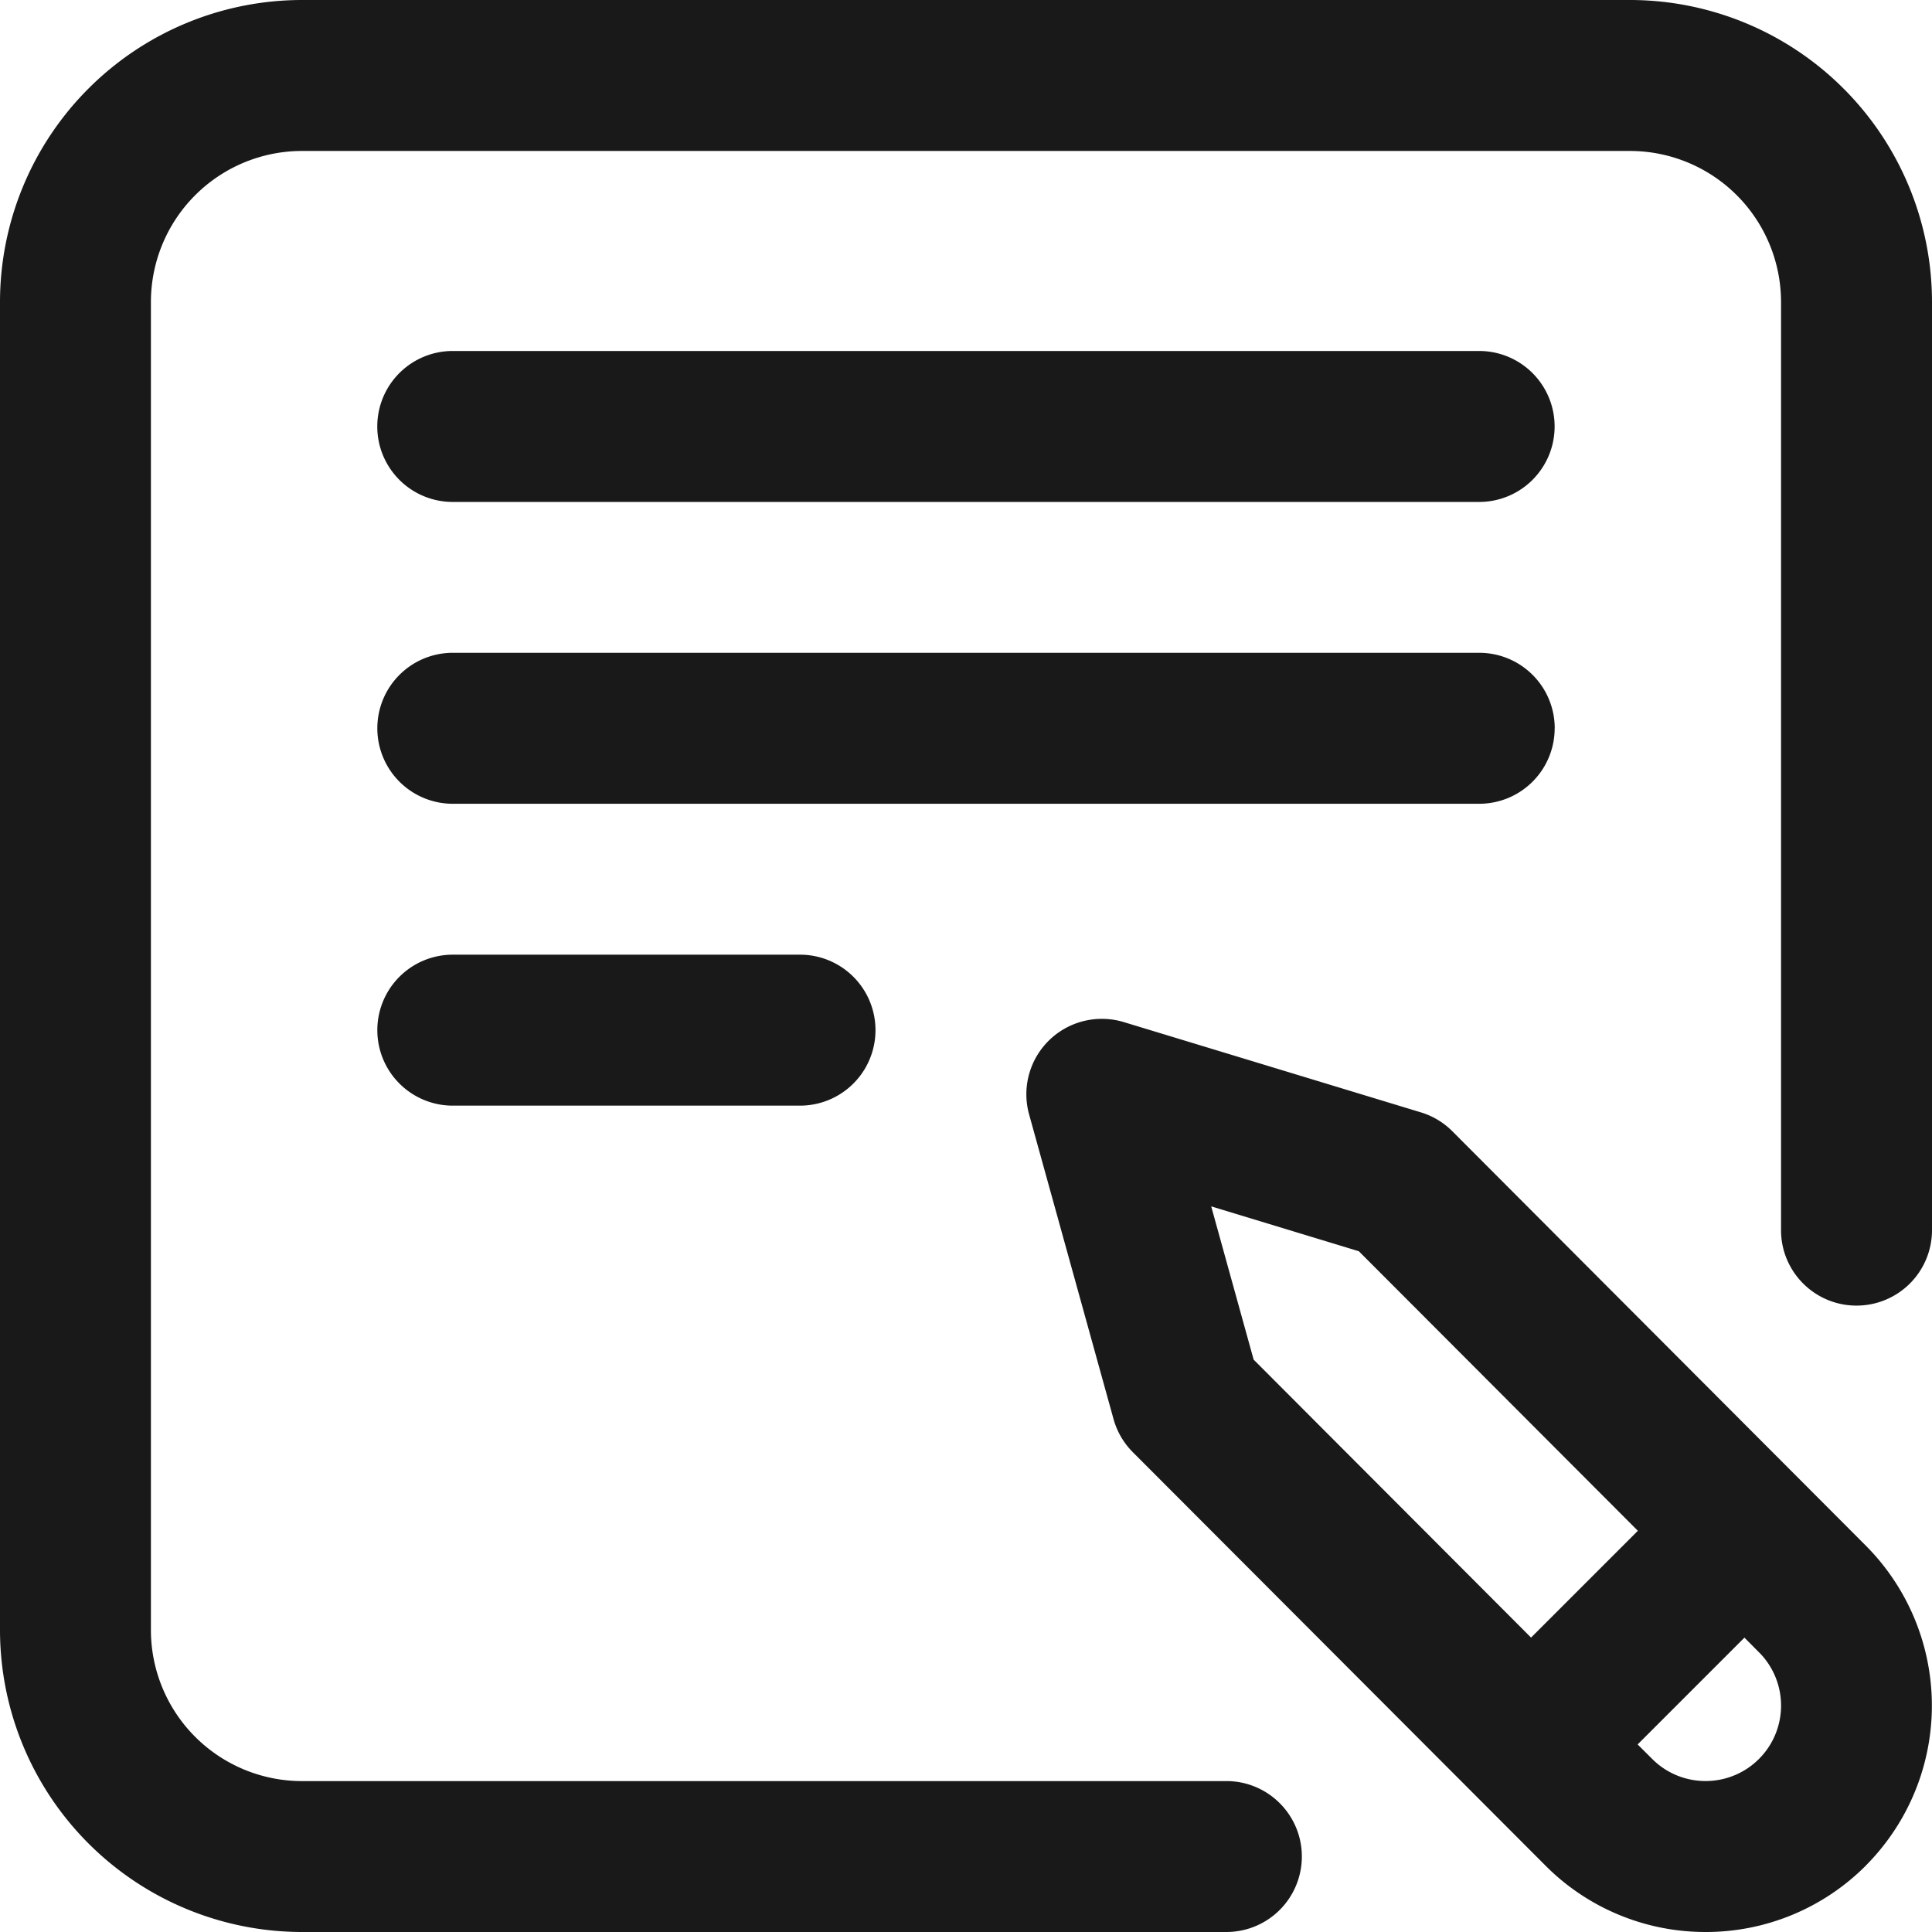 <?xml version="1.0" encoding="UTF-8"?>
<svg xmlns="http://www.w3.org/2000/svg" width="36" height="36">
  <path d="M30.375 0H5.625A5.631 5.631 0 0 0 0 5.625v24.75A5.631 5.631 0 0 0 5.625 36h17.227a1.406 1.406 0 0 0 1.406-1.406c0-.777-.63-1.406-1.406-1.406H5.625a2.816 2.816 0 0 1-2.813-2.813V5.625a2.816 2.816 0 0 1 2.813-2.812h24.75a2.816 2.816 0 0 1 2.812 2.812v17.297c0 .777.63 1.406 1.407 1.406A1.406 1.406 0 0 0 36 22.922V5.625A5.631 5.631 0 0 0 30.375 0Zm4.39 34.764a4.262 4.262 0 0 0 .184-.197 4.224 4.224 0 0 0-.184-5.768l-7.703-7.72a1.4 1.4 0 0 0-.587-.352l-5.535-1.682a1.407 1.407 0 0 0-.3-.056 1.405 1.405 0 0 0-.109-.004 1.406 1.406 0 0 0-.982.399 1.406 1.406 0 0 0-.419 1.127 1.408 1.408 0 0 0 .046.255l1.573 5.676a1.404 1.404 0 0 0 .36.618l7.69 7.704a4.261 4.261 0 0 0 .196.185A4.206 4.206 0 0 0 31.778 36a2.68 2.68 0 0 0 .003 0 2.682 2.682 0 0 0 .004 0 4.205 4.205 0 0 0 2.98-1.235ZM8.436 6.54a1.406 1.406 0 0 0-1.406 1.406 1.406 1.406 0 0 0 1.406 1.407h19.126a1.406 1.406 0 0 0 1.406-1.407 1.406 1.406 0 0 0-1.406-1.406H8.437ZM28.97 13.57a1.406 1.406 0 0 0-1.406-1.406H8.437a1.406 1.406 0 0 0-1.406 1.406 1.406 1.406 0 0 0 1.406 1.407h19.126a1.406 1.406 0 0 0 1.406-1.407ZM23.36 25.335l5.169 5.179 1.99-1.99-5.199-5.209-2.751-.836.791 2.856ZM8.437 17.789a1.406 1.406 0 0 0-1.406 1.406 1.406 1.406 0 0 0 1.406 1.407h6.47a1.406 1.406 0 1 0 0-2.813h-6.47Zm24.338 12.998-.27-.272-1.99 1.99.273.272a1.396 1.396 0 0 0 .75.389c.435.076.901-.054 1.237-.39a1.398 1.398 0 0 0 .388-.734 1.406 1.406 0 0 0-.326-1.19 1.422 1.422 0 0 0-.062-.065Z" fill="rgba(25, 25, 25, 1)" fill-rule="evenodd" data-name="Shape"></path>
</svg>
